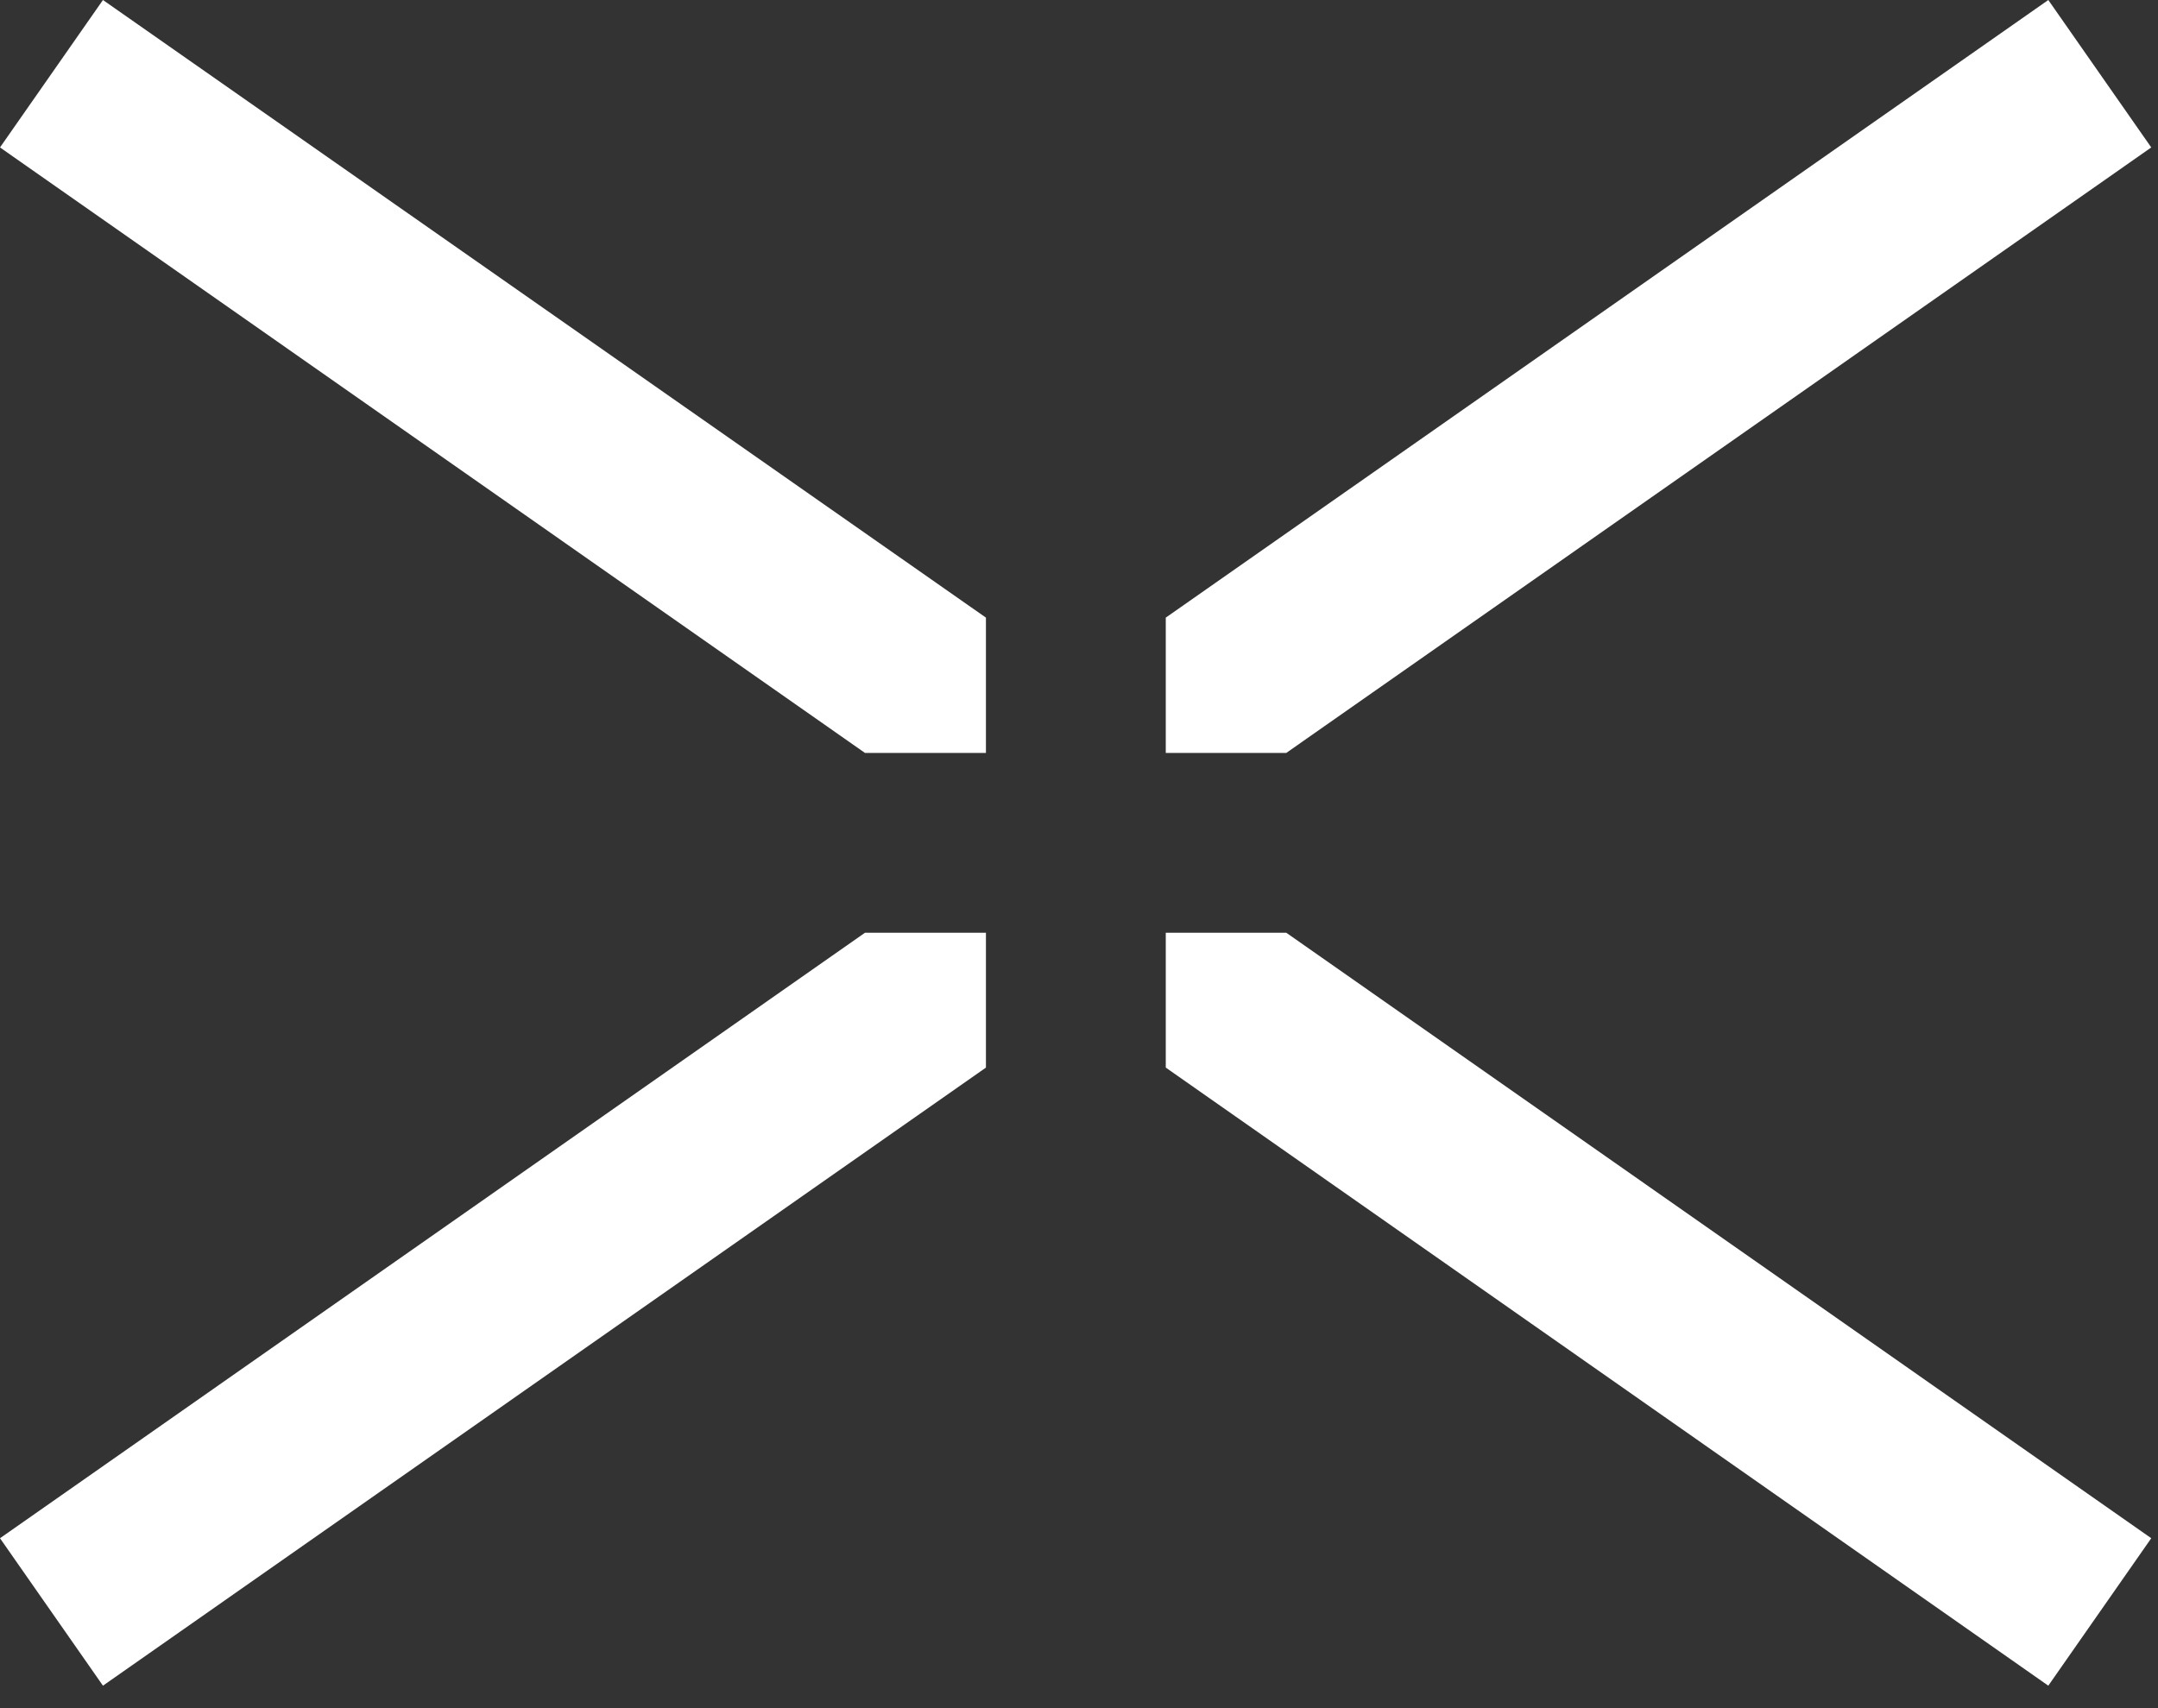 <svg width="48" height="38" viewBox="0 0 48 38" fill="none" xmlns="http://www.w3.org/2000/svg">
<rect x="0" y="0" width="48" height="38" fill="#333333" stroke="none"/>
<g clip-path="url(#clip0_1333_3453)">
<path d="M28.61 16.75L47.85 3.28L45.56 0L25.93 13.74V16.75H28.61Z" fill="white"/>
<path d="M28.61 20.75H25.93V23.75L45.56 37.5L47.85 34.22L28.61 20.75Z" fill="white"/>
<path d="M19.24 16.75L0 3.28L2.29 0L21.93 13.74V16.75H19.24Z" fill="white"/>
<path d="M19.24 20.75H21.93V23.75L2.29 37.5L0 34.22L19.24 20.75Z" fill="white"/>
</g>
<defs>
<clipPath id="clip0_1333_3453">
<rect width="47.85" height="37.5" fill="white"/>
</clipPath>
</defs>
</svg>
